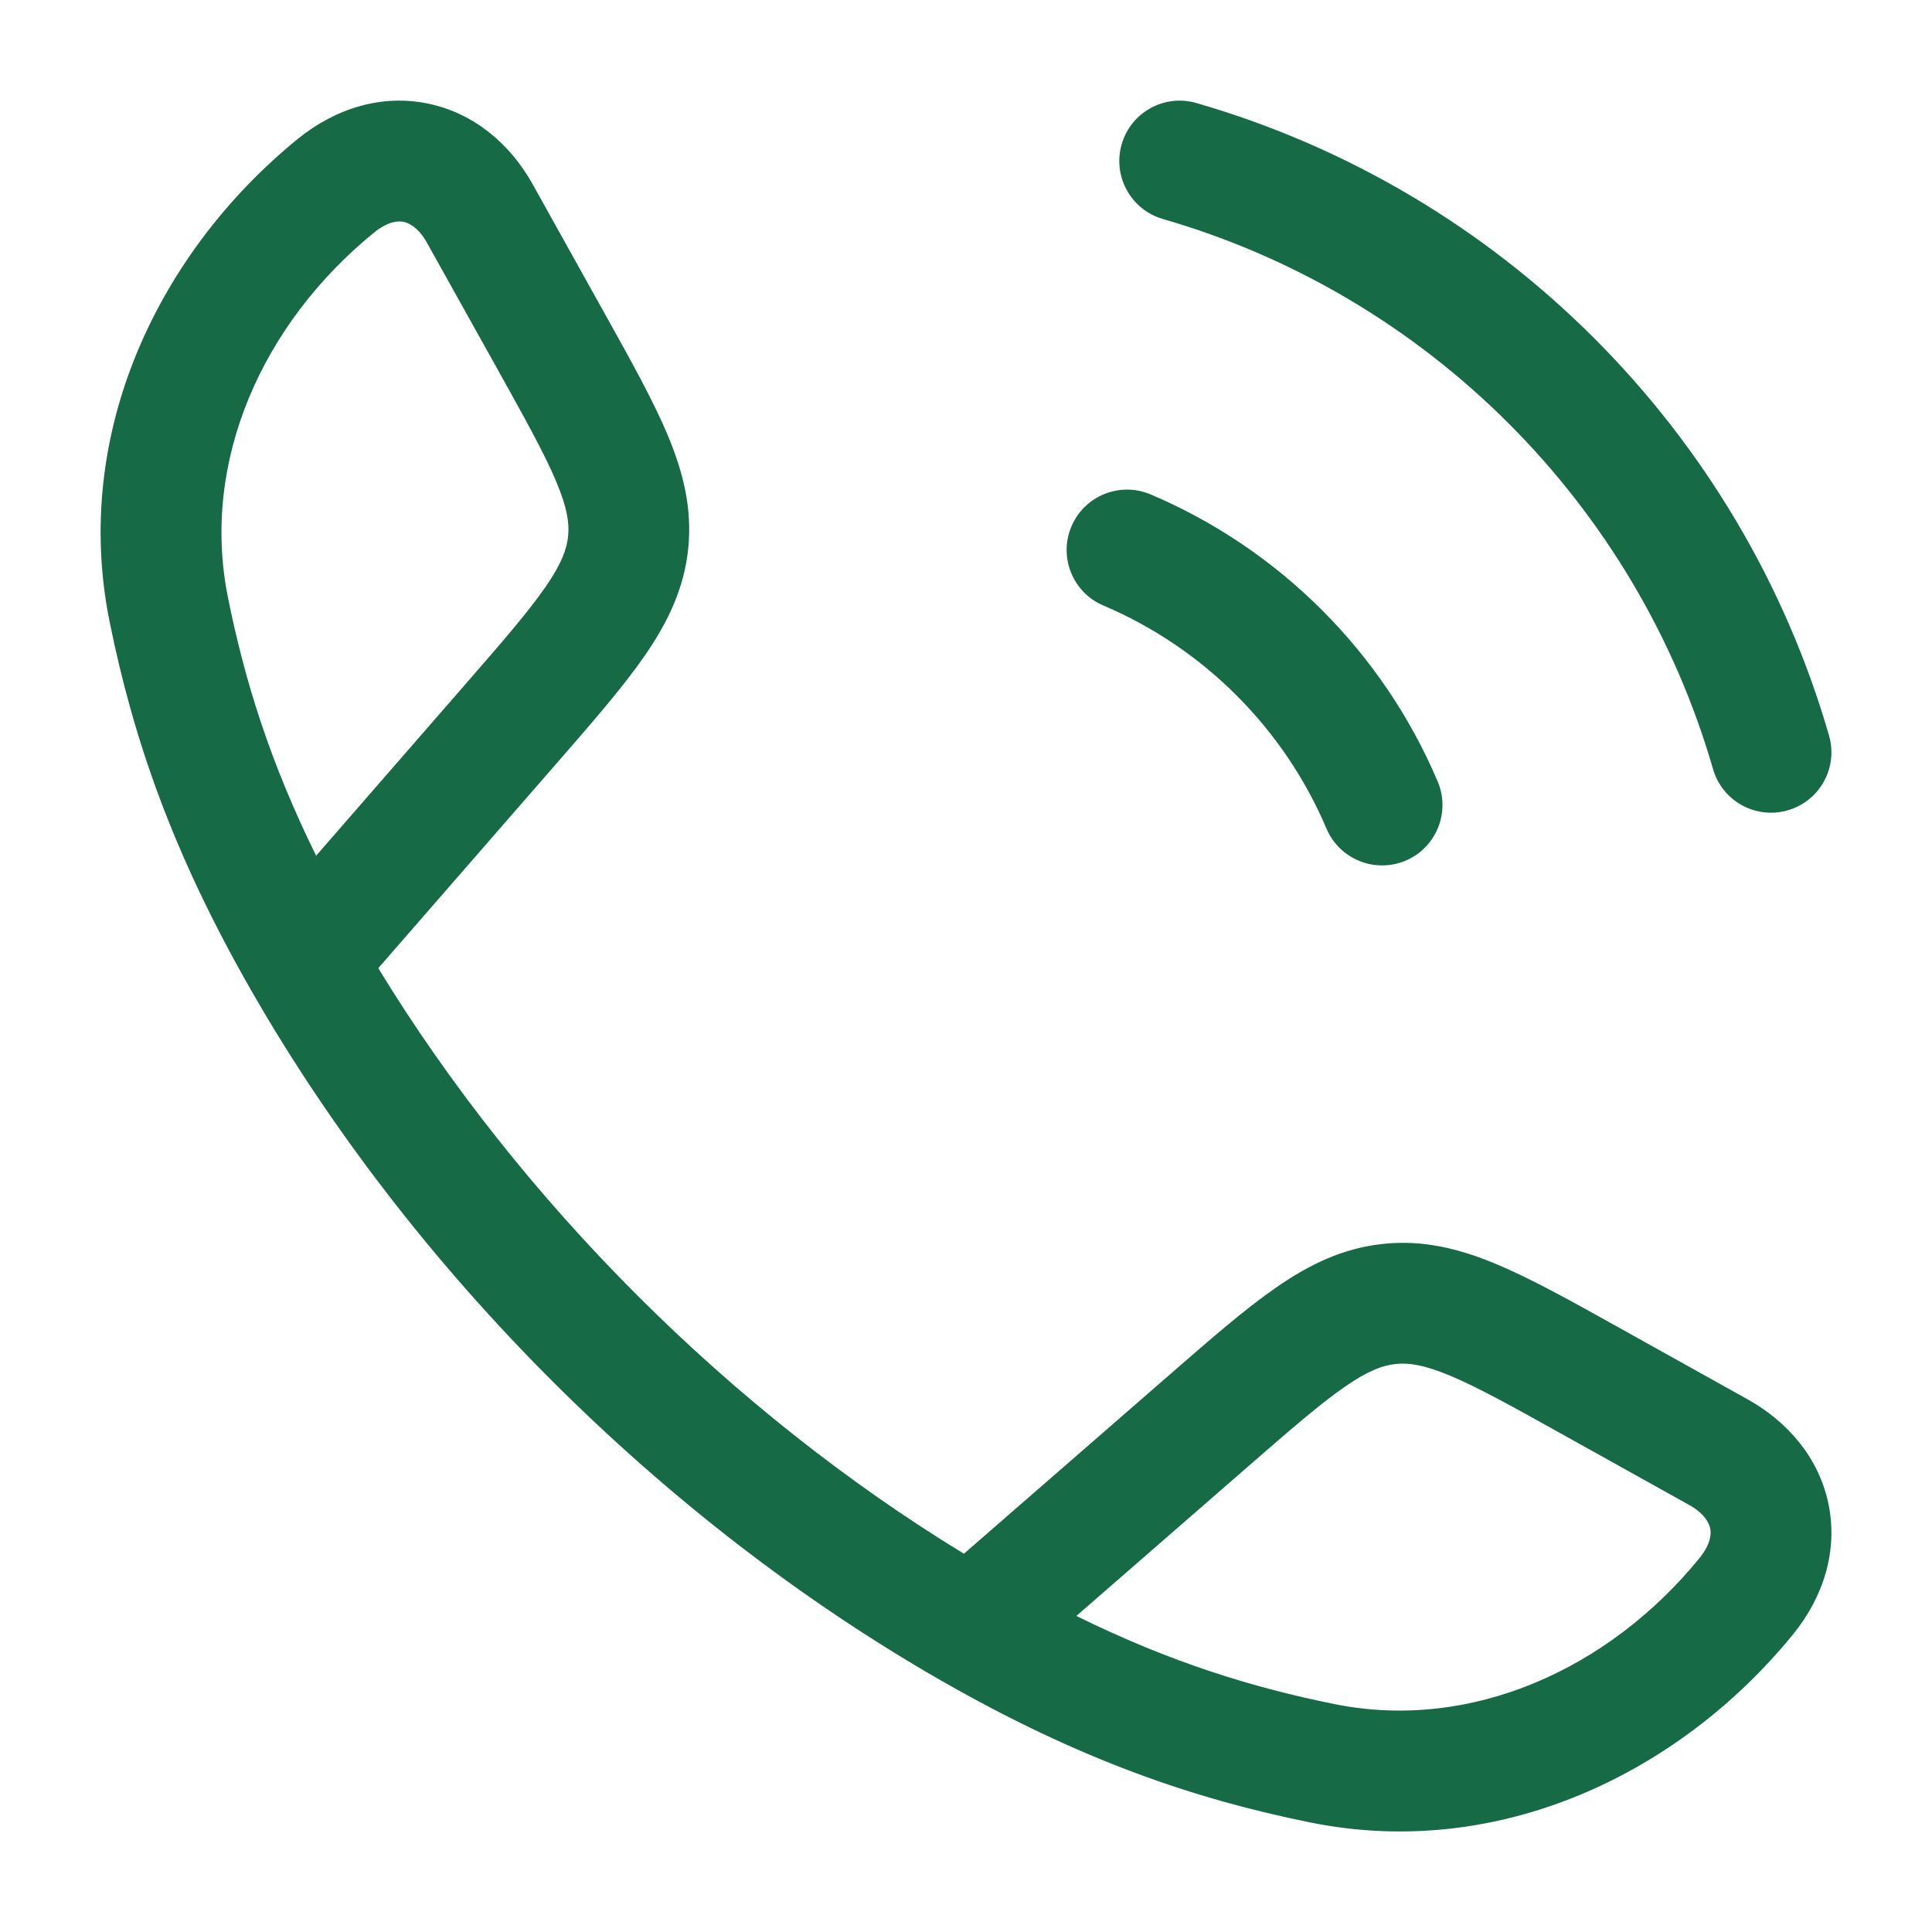 <svg width="24" height="24" viewBox="0 0 24 24" fill="none" xmlns="http://www.w3.org/2000/svg">
<path fill-rule="evenodd" clip-rule="evenodd" d="M6.616 2.287C6.335 1.784 5.884 1.404 5.317 1.287C4.745 1.168 4.169 1.343 3.696 1.728C1.98 3.127 0.887 5.369 1.361 7.72C1.653 9.165 2.138 10.591 3.128 12.316C5.113 15.777 8.22 18.886 11.685 20.873C13.41 21.862 14.836 22.348 16.281 22.64C18.632 23.114 20.873 22.021 22.272 20.305C22.658 19.832 22.832 19.256 22.714 18.683C22.597 18.117 22.216 17.666 21.713 17.385L20.111 16.492C19.521 16.163 19.024 15.886 18.592 15.705C18.134 15.513 17.683 15.399 17.183 15.452C16.684 15.504 16.265 15.708 15.857 15.991C15.472 16.256 15.043 16.63 14.533 17.074L11.974 19.301C9.075 17.533 6.466 14.923 4.699 12.027L6.927 9.468C7.371 8.958 7.744 8.529 8.01 8.144C8.292 7.735 8.497 7.317 8.549 6.818C8.601 6.318 8.487 5.867 8.296 5.409C8.115 4.977 7.838 4.48 7.509 3.89L6.616 2.287ZM16.578 21.169C15.552 20.962 14.538 20.649 13.371 20.074L15.487 18.232C16.036 17.754 16.401 17.437 16.709 17.225C17.001 17.023 17.18 16.96 17.339 16.944C17.498 16.927 17.685 16.952 18.013 17.089C18.358 17.233 18.781 17.468 19.416 17.822L20.983 18.695C21.174 18.802 21.231 18.919 21.245 18.987C21.258 19.05 21.257 19.176 21.11 19.357C19.986 20.736 18.274 21.511 16.578 21.169ZM5.769 8.514L3.927 10.63C3.352 9.463 3.038 8.449 2.832 7.423C2.489 5.727 3.265 4.015 4.644 2.891C4.825 2.744 4.951 2.743 5.014 2.756C5.082 2.77 5.199 2.827 5.305 3.018L6.179 4.584C6.533 5.22 6.768 5.643 6.912 5.988C7.049 6.315 7.074 6.503 7.057 6.662C7.041 6.821 6.978 7 6.776 7.292C6.564 7.599 6.247 7.965 5.769 8.514Z" fill="#166A45"/>
<path d="M14.862 1.28C14.464 1.165 14.049 1.394 13.934 1.792C13.819 2.19 14.049 2.606 14.447 2.721C17.736 3.67 20.33 6.264 21.28 9.554C21.395 9.952 21.81 10.181 22.208 10.066C22.606 9.952 22.836 9.536 22.721 9.138C21.629 5.353 18.647 2.372 14.862 1.28Z" fill="#166A45"/>
<path d="M14.294 6.142C13.912 5.98 13.472 6.158 13.31 6.539C13.148 6.92 13.326 7.361 13.707 7.522C14.952 8.051 15.95 9.049 16.478 10.293C16.64 10.675 17.081 10.852 17.462 10.691C17.843 10.529 18.021 10.088 17.859 9.707C17.179 8.105 15.896 6.822 14.294 6.142Z" fill="#166A45"/>
</svg>
